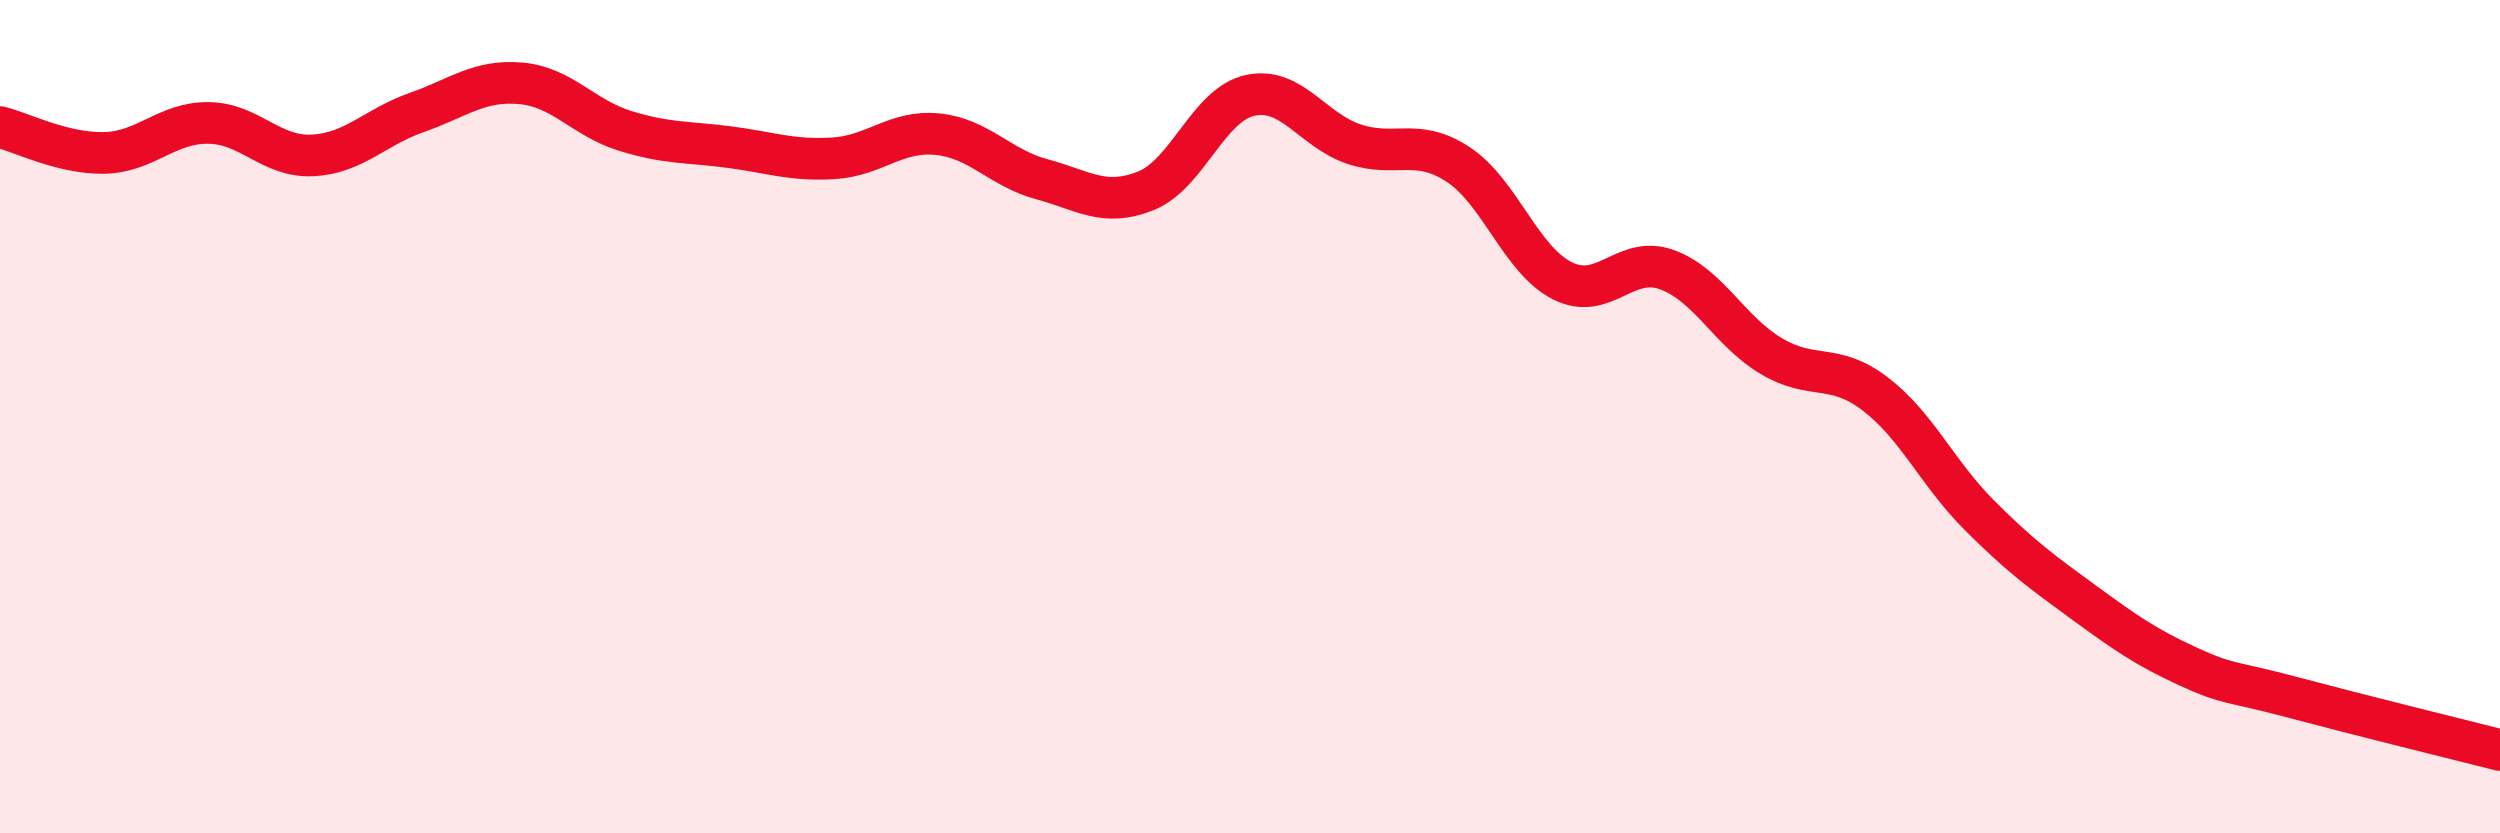 
    <svg width="60" height="20" viewBox="0 0 60 20" xmlns="http://www.w3.org/2000/svg">
      <path
        d="M 0,3.05 C 0.5,3.17 1.5,3.69 2.5,3.67 C 3.5,3.65 4,2.94 5,2.95 C 6,2.96 6.5,3.78 7.5,3.73 C 8.5,3.68 9,3.05 10,2.7 C 11,2.35 11.5,1.91 12.5,2 C 13.5,2.09 14,2.83 15,3.14 C 16,3.45 16.5,3.4 17.5,3.53 C 18.5,3.66 19,3.86 20,3.8 C 21,3.74 21.5,3.12 22.5,3.22 C 23.5,3.32 24,4.03 25,4.3 C 26,4.57 26.5,4.98 27.5,4.58 C 28.5,4.18 29,2.51 30,2.29 C 31,2.07 31.5,3.13 32.5,3.46 C 33.5,3.79 34,3.29 35,3.95 C 36,4.61 36.5,6.24 37.5,6.74 C 38.5,7.24 39,6.11 40,6.47 C 41,6.83 41.5,7.94 42.5,8.54 C 43.5,9.14 44,8.69 45,9.45 C 46,10.21 46.5,11.36 47.5,12.36 C 48.5,13.36 49,13.72 50,14.45 C 51,15.18 51.5,15.53 52.5,15.99 C 53.5,16.45 53.5,16.33 55,16.73 C 56.5,17.13 59,17.75 60,18L60 20L0 20Z"
        fill="#EB0A25"
        opacity="0.1"
        stroke-linecap="round"
        stroke-linejoin="round"
      />
      <path
        d="M 0,3.05 C 0.5,3.17 1.5,3.69 2.5,3.67 C 3.5,3.65 4,2.94 5,2.95 C 6,2.96 6.5,3.78 7.5,3.73 C 8.5,3.68 9,3.05 10,2.7 C 11,2.35 11.5,1.91 12.5,2 C 13.5,2.09 14,2.83 15,3.14 C 16,3.45 16.5,3.4 17.5,3.53 C 18.5,3.66 19,3.86 20,3.8 C 21,3.74 21.5,3.12 22.5,3.22 C 23.5,3.32 24,4.03 25,4.3 C 26,4.57 26.5,4.98 27.5,4.58 C 28.5,4.18 29,2.51 30,2.29 C 31,2.07 31.5,3.13 32.5,3.46 C 33.5,3.79 34,3.29 35,3.95 C 36,4.61 36.5,6.24 37.5,6.74 C 38.5,7.24 39,6.11 40,6.47 C 41,6.83 41.5,7.94 42.5,8.54 C 43.5,9.14 44,8.69 45,9.45 C 46,10.21 46.5,11.36 47.5,12.36 C 48.5,13.36 49,13.72 50,14.45 C 51,15.18 51.5,15.53 52.5,15.99 C 53.5,16.45 53.5,16.33 55,16.73 C 56.5,17.13 59,17.75 60,18"
        stroke="#EB0A25"
        stroke-width="1"
        fill="none"
        stroke-linecap="round"
        stroke-linejoin="round"
      />
    </svg>
  